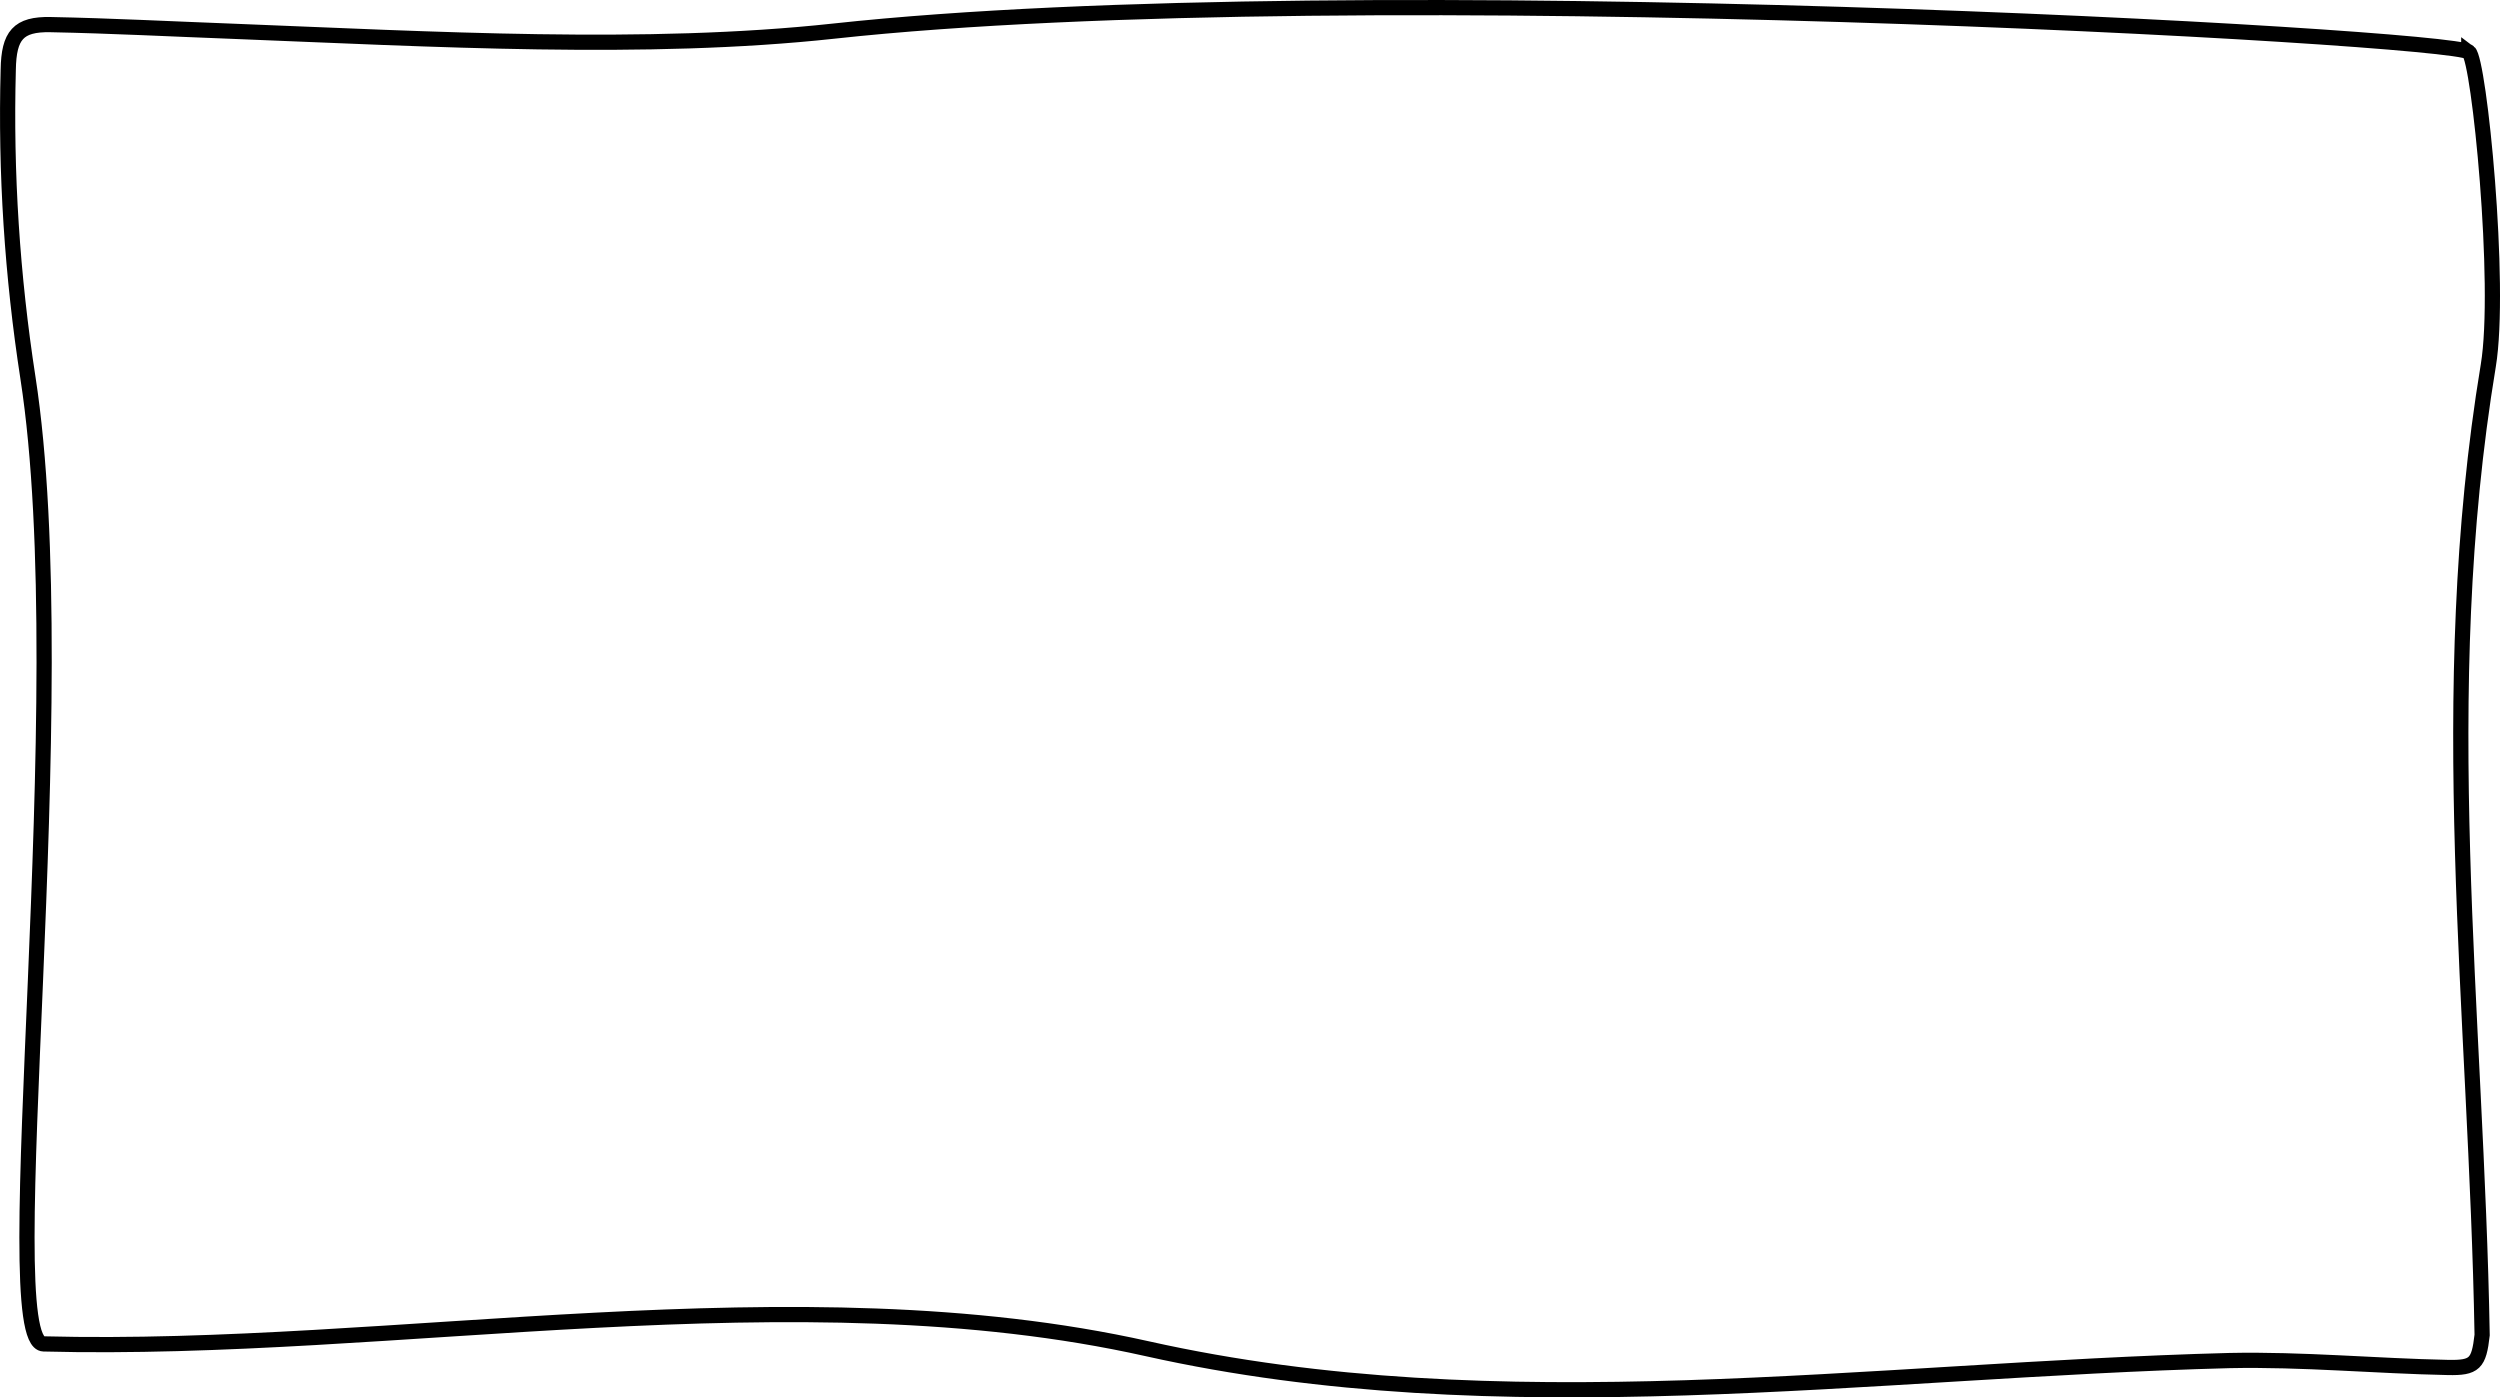 <?xml version="1.0" encoding="UTF-8"?>
<svg id="Camada_2" data-name="Camada 2" xmlns="http://www.w3.org/2000/svg" viewBox="0 0 715.04 399.67">
  <defs>
    <style>
      .cls-1 {
        fill: none;
        stroke: #000;
        stroke-miterlimit: 10;
        stroke-width: 4.35px;
      }
    </style>
  </defs>
  <g id="OBJECTS">
    <path class="cls-1" d="m706.11,14.87c-4.69-4.36-317.72-22.27-467.64-5.97-53.66,5.83-114.64,2.3-171.96.04-17.35-.65-34.7-1.56-52.06-1.9-9.25-.18-11.92,3.07-12.09,12.86-.8,29.64,1.13,59.01,5.63,88.15,14.09,91.03-9.82,275.95,4.47,276.33,100.5,2.63,215.09-21.12,315.67,1.38,101.08,22.62,206.32,6.07,309.6,3.38,20.86-.43,41.63,1.56,62.45,1.98,7.62.15,8.82-1.06,9.75-9.27-1.6-92.44-13.9-182.77,1.76-277.27,3.82-23.04-2.61-87.58-5.58-89.71Z"/>
  </g>
</svg>